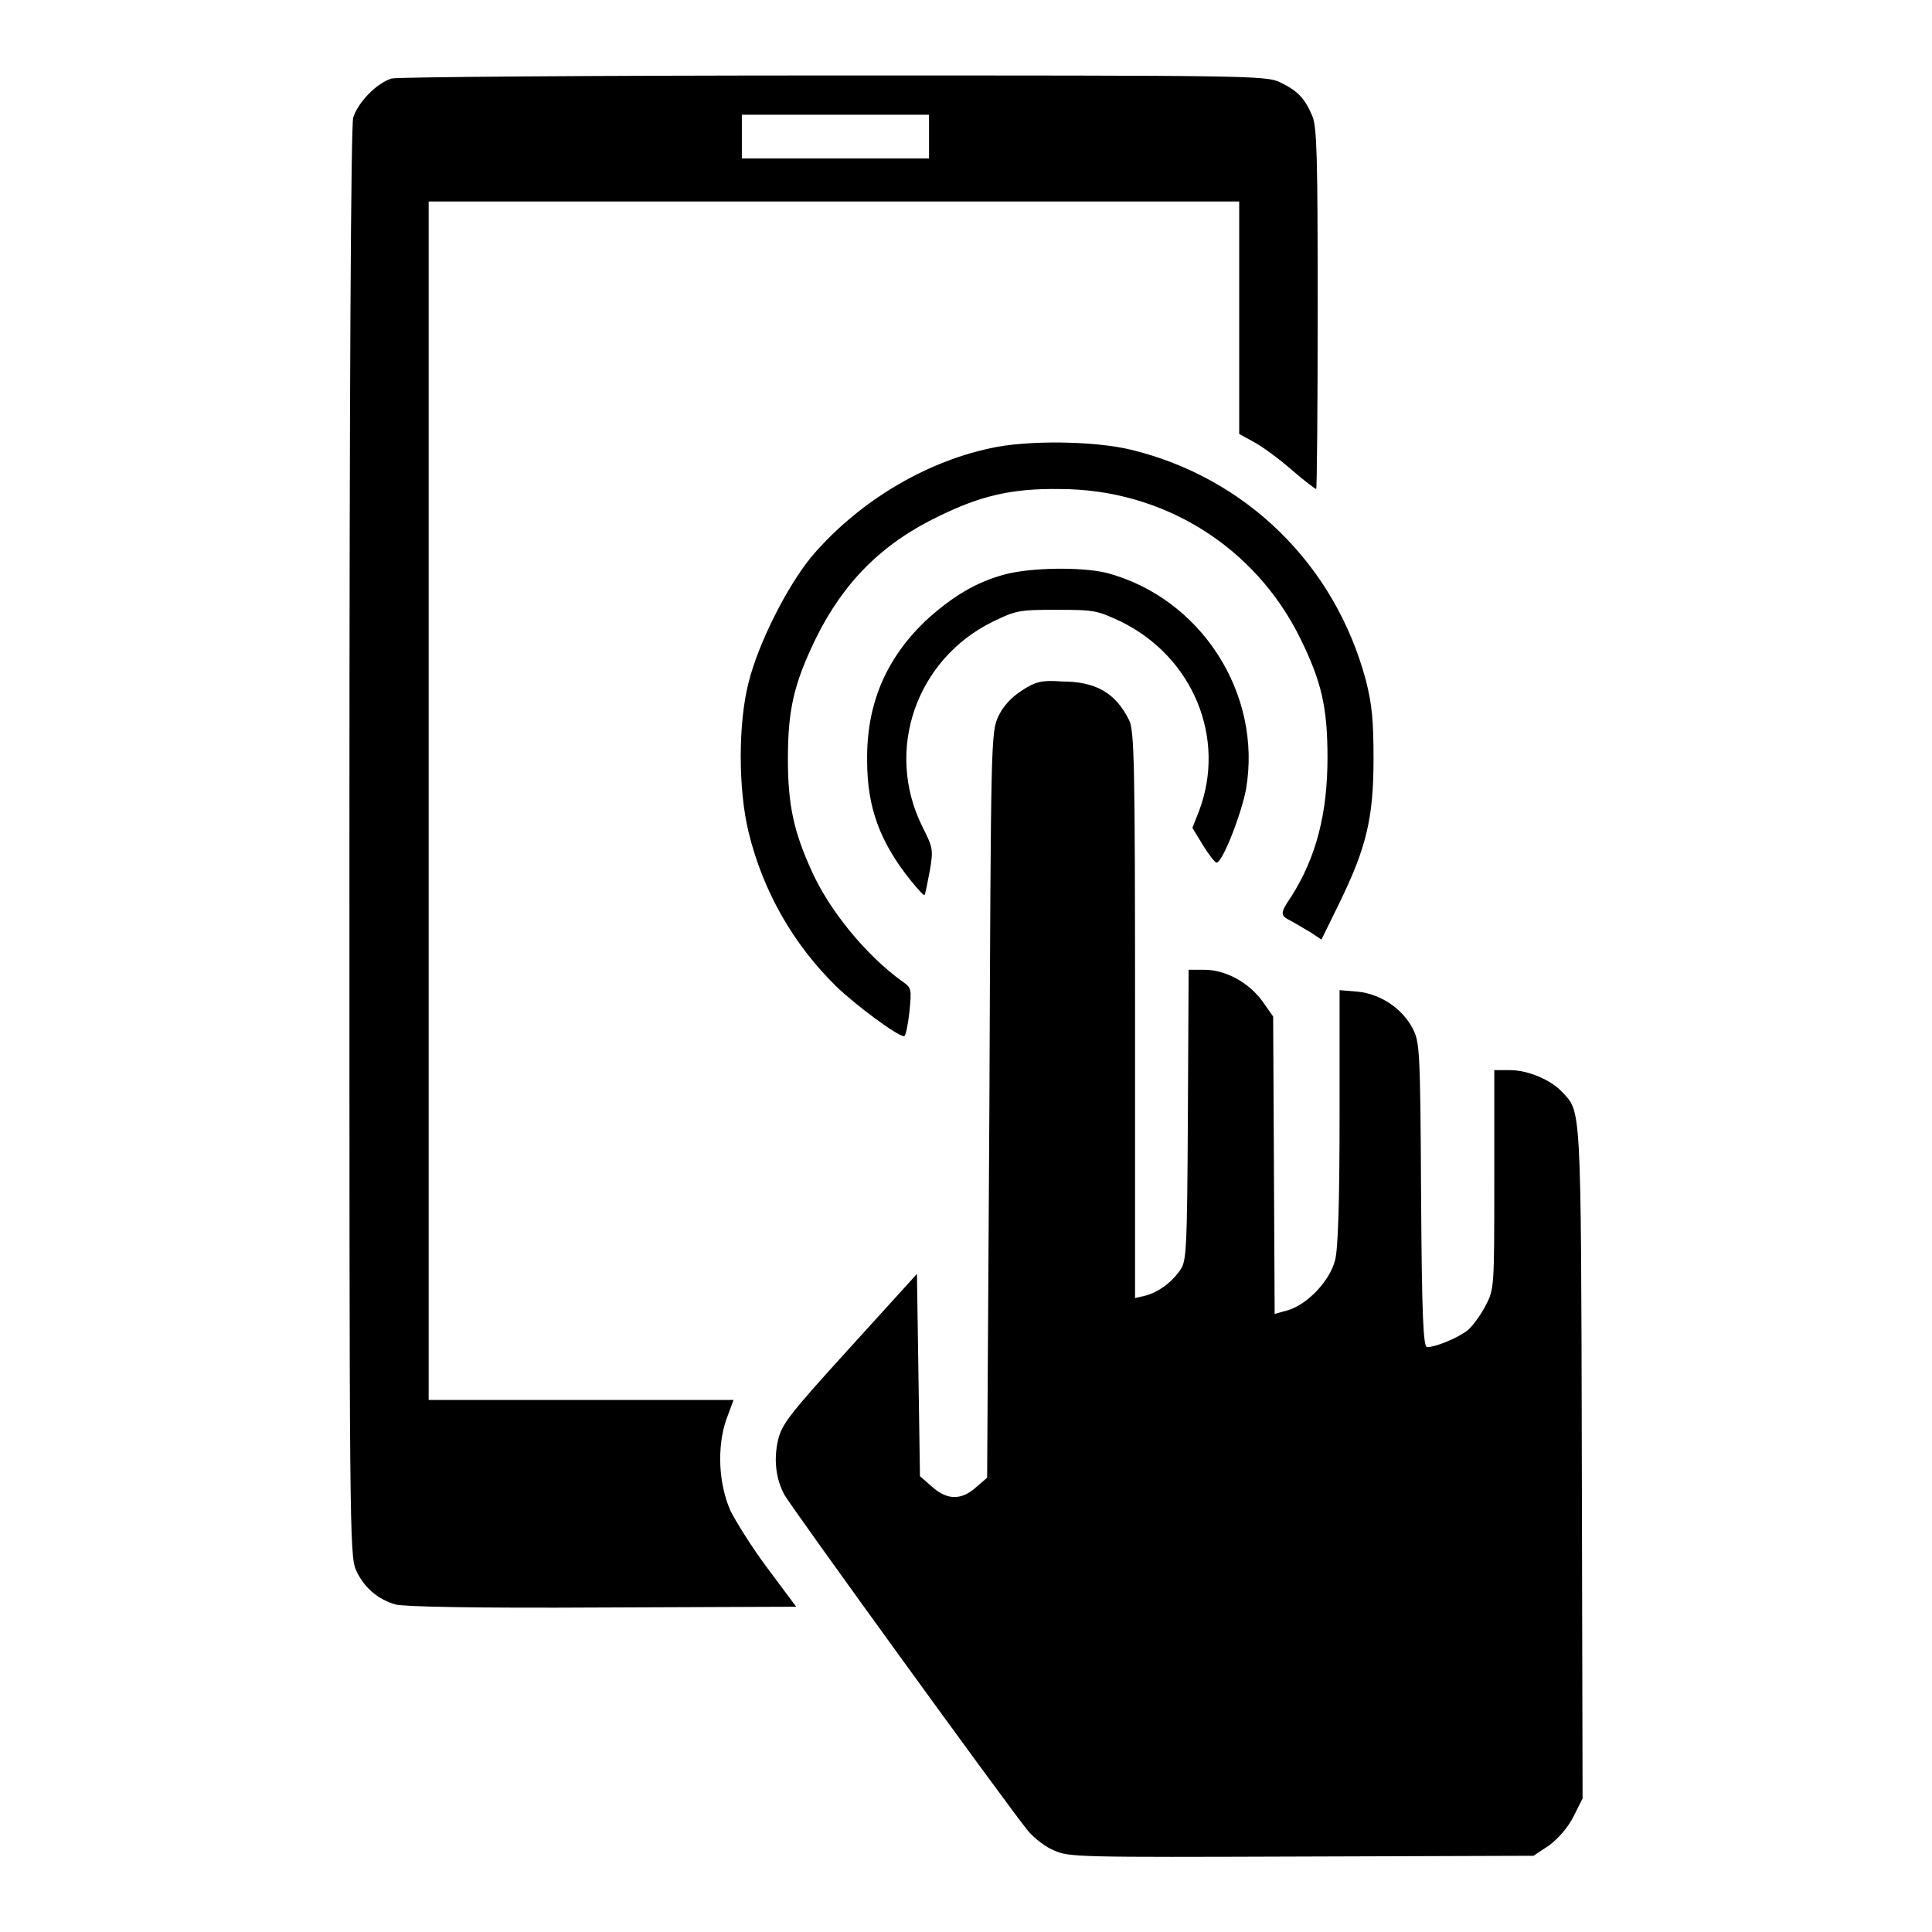 <?xml version="1.0" encoding="utf-8"?>
<!-- Svg Vector Icons : http://www.onlinewebfonts.com/icon -->
<!DOCTYPE svg PUBLIC "-//W3C//DTD SVG 1.1//EN" "http://www.w3.org/Graphics/SVG/1.1/DTD/svg11.dtd">
<svg version="1.1" xmlns="http://www.w3.org/2000/svg" xmlns:xlink="http://www.w3.org/1999/xlink" x="0px" y="0px" viewBox="0 0 256 256" enable-background="new 0 0 256 256" xml:space="preserve">
<g><g><g><path fill="#000000" d="M51.9,10.4c-2,0.6-4.5,3.2-5.1,5.2c-0.3,1-0.5,35.6-0.5,96.1c0,90.9,0,94.5,0.9,96.4c1,2.2,2.8,3.8,5.2,4.5c1.1,0.3,10.5,0.5,27.4,0.4l25.7-0.1l-3.8-5.1c-2.1-2.8-4.2-6.2-4.9-7.6c-1.6-3.6-1.8-8.4-0.6-12l1-2.7H77H56.8v-79.4V26.7h53.7h53.7v15.4v15.4l2,1.1c1.1,0.6,3.3,2.2,5,3.7c1.6,1.4,3.1,2.5,3.2,2.5s0.2-10.7,0.2-23.8c0-20.4-0.1-24.1-0.7-25.6c-1-2.4-2-3.4-4.3-4.5C167.8,10,165,10,110.5,10C79,10,52.6,10.2,51.9,10.4z M123.1,18.1v2.9h-12.4H98.3v-2.9v-2.9h12.4h12.4V18.1z"/><path fill="#000000" d="M131.2,59.4c-8.9,1.9-17.7,7.3-23.7,14.4c-3.2,3.9-7,11.4-8.3,16.6c-1.4,5.4-1.4,14.2,0,19.9c1.9,7.8,5.9,14.8,11.6,20.4c2.6,2.5,8.1,6.6,9,6.6c0.2,0,0.5-1.4,0.7-3.2c0.3-3.1,0.3-3.2-1-4.1c-4.7-3.4-9.6-9.3-12-14.7c-2.3-5.1-3.1-8.6-3.1-14.7c0-6.6,0.8-10,3.7-16c3.7-7.5,8.8-12.6,16.3-16.2c5.5-2.7,9.7-3.7,16-3.6c13.7,0,25.9,7.6,31.9,19.8c2.8,5.7,3.6,9.1,3.6,15.8c0,7.4-1.5,13.2-4.8,18.4c-1.5,2.2-1.5,2.5-0.1,3.2c0.6,0.3,1.7,1,2.6,1.5l1.5,1l2.4-4.9c3.5-7.2,4.5-11.1,4.5-19c0-5.2-0.2-7.2-1-10.4c-4.1-15.4-15.9-26.9-31.1-30.6C145,58.4,136,58.3,131.2,59.4z"/><path fill="#000000" d="M133.2,76.1c-3.8,1-7,2.9-10.6,6.2c-5.2,5-7.8,11-7.7,18.5c0,6.2,1.7,10.8,5.8,15.9c0.9,1.1,1.7,2,1.8,1.9c0.1-0.1,0.4-1.6,0.7-3.2c0.5-2.9,0.4-3.1-1-5.9c-5-10.1-0.8-22.1,9.3-27.1c3.1-1.5,3.5-1.6,8.5-1.6c5.1,0,5.4,0.1,8.6,1.6c9.5,4.7,13.9,15.4,10.3,25l-0.9,2.3l1.4,2.3c0.8,1.3,1.6,2.3,1.8,2.3c0.8,0,3.3-6.5,3.9-9.7c2.2-12.7-6-25.4-18.5-28.7C143.2,75.1,136.6,75.2,133.2,76.1z"/><path fill="#000000" d="M135.4,91.5c-1.4,0.9-2.5,2.1-3.1,3.4c-1,2.1-1,3.1-1.2,51.5l-0.3,49.4l-1.5,1.3c-1.9,1.7-3.8,1.7-5.8-0.1l-1.6-1.4l-0.2-13.4l-0.2-13.4l-8.9,9.8c-8,8.8-9,10.1-9.5,12.2c-0.6,2.6-0.3,5.1,0.8,7.2c0.7,1.4,30.2,42.1,32.4,44.7c0.8,0.9,2.3,2.1,3.4,2.5c1.9,0.9,3.6,0.9,32.8,0.8l30.7-0.1l2.1-1.4c1.2-0.9,2.5-2.4,3.2-3.8l1.2-2.4l-0.1-44.5c-0.1-48-0.1-46.4-2.6-49.1c-1.5-1.6-4.5-2.9-6.9-2.9H198v14.5c0,14.5,0,14.5-1.2,16.8c-0.7,1.3-1.8,2.8-2.5,3.3c-1.4,1-4.1,2.1-5.2,2.1c-0.5,0-0.7-3.9-0.8-20.2c-0.1-19.4-0.2-20.2-1.1-22c-1.4-2.7-4.3-4.6-7.3-4.9l-2.4-0.2v16.8c0,11.2-0.2,17.6-0.6,19c-0.7,2.7-3.6,5.8-6.2,6.6l-1.8,0.5l-0.1-19.7l-0.1-19.7l-1.4-2c-1.8-2.5-4.9-4.2-7.7-4.2h-2.1l-0.1,19.3c-0.1,18.6-0.2,19.4-1.1,20.6c-1.2,1.7-3,2.9-4.6,3.3l-1.3,0.3v-37.5c0-33.7-0.1-37.7-0.8-39.1c-1.8-3.6-4.4-5.1-8.9-5.1C138.1,90.1,137.2,90.3,135.4,91.5z"/></g></g></g>
</svg>